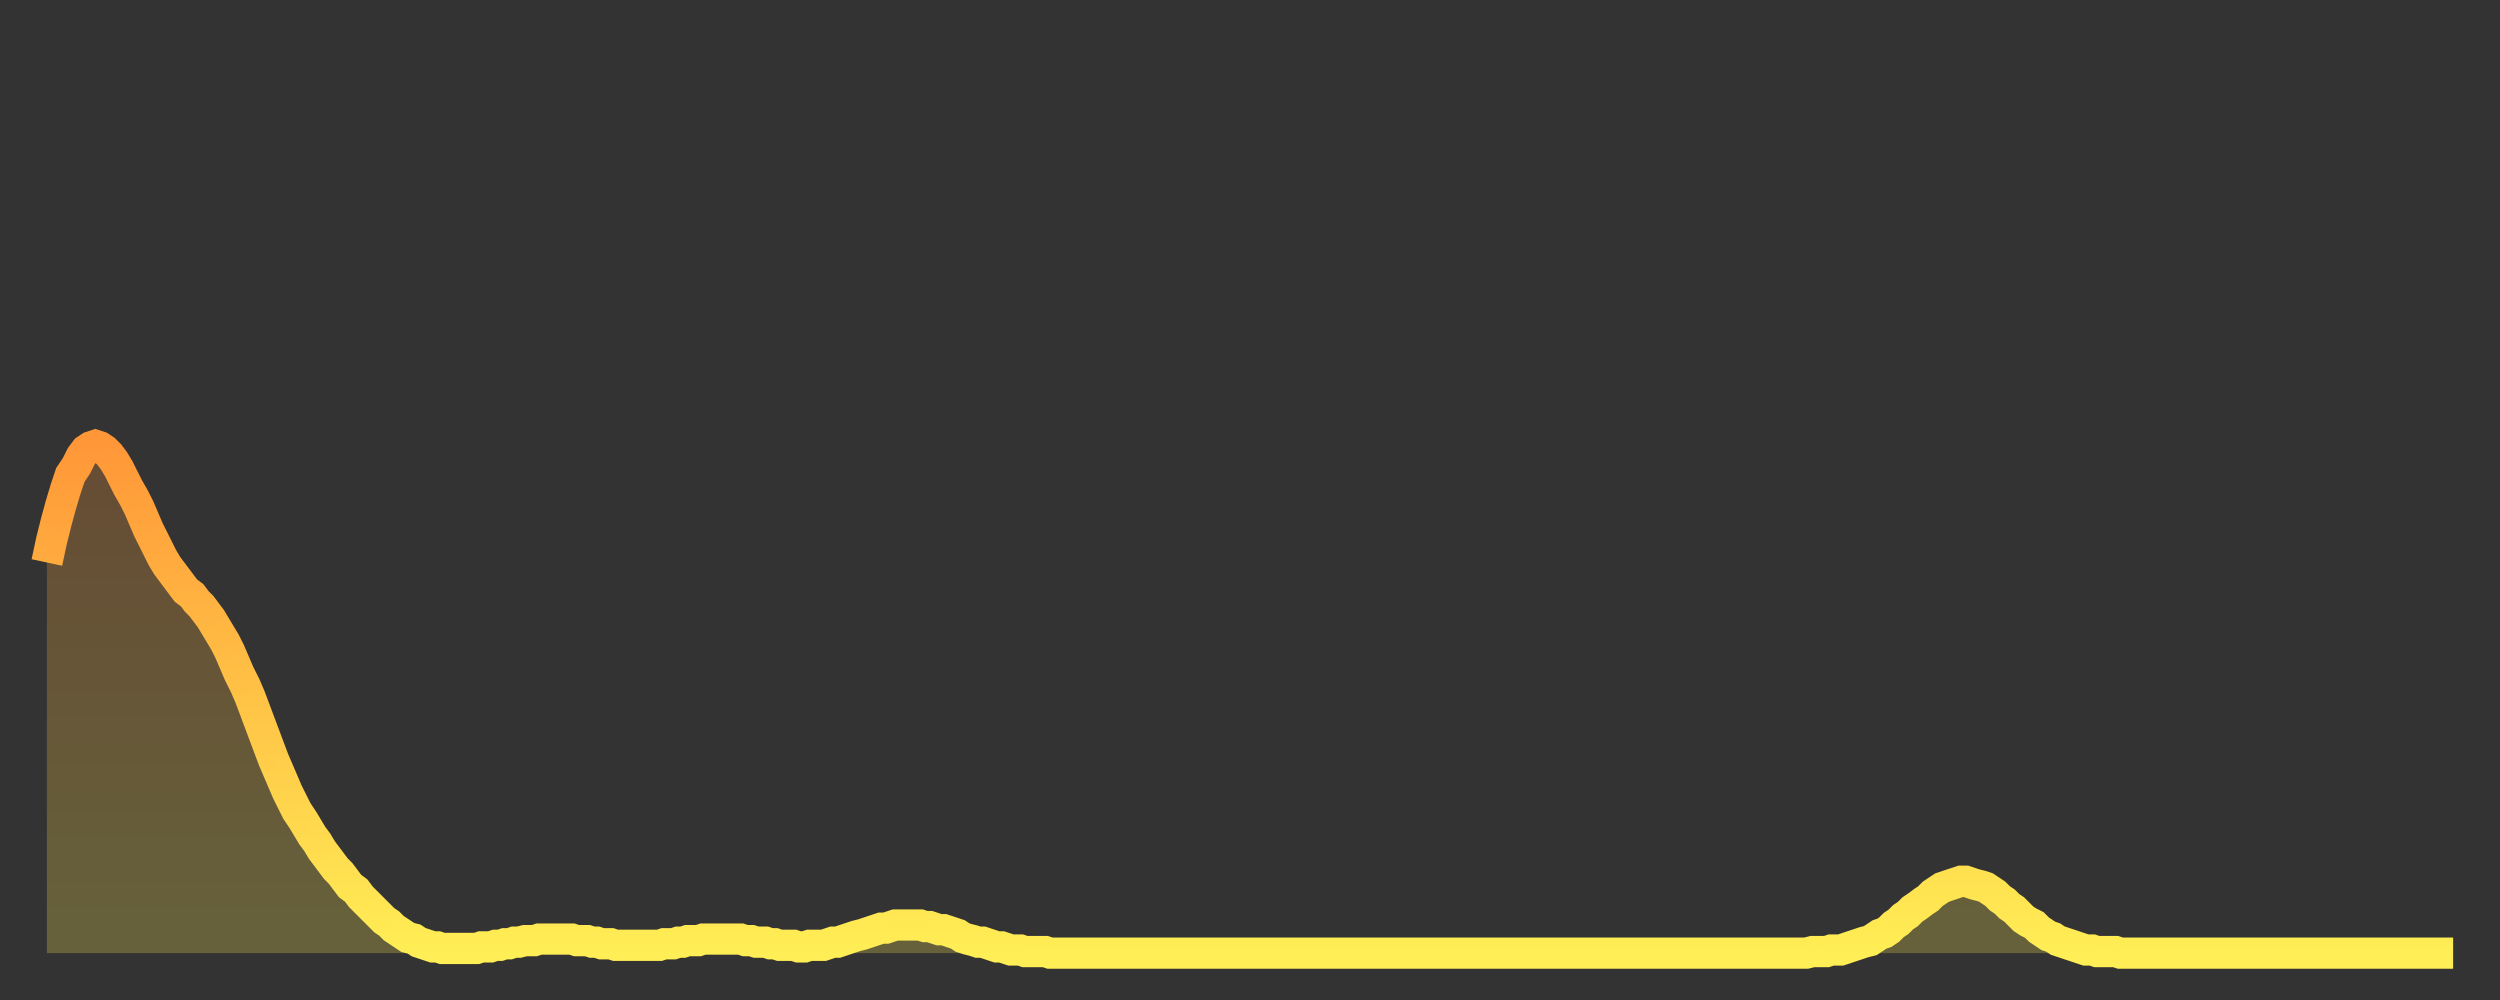 <?xml version="1.0" encoding="utf-8" ?>
<svg baseProfile="full" height="64" version="1.1" width="160" xmlns="http://www.w3.org/2000/svg" xmlns:ev="http://www.w3.org/2001/xml-events" xmlns:xlink="http://www.w3.org/1999/xlink"><rect width="100%" height="100%" fill="#333333" stroke="none"/><defs><linearGradient id="id425386" x1="0" x2="0" y1="0" y2="1"><stop offset="0%" stop-color="#ff9738" /><stop offset="50%" stop-color="#ffc346" /><stop offset="100%" stop-color="#ffee55" /></linearGradient></defs><g transform="translate(3,3)"><g><path d="M 0.0 33.0 0.3 31.6 0.6 30.4 0.9 29.3 1.2 28.3 1.5 27.4 1.9 26.8 2.2 26.2 2.5 25.8 2.8 25.6 3.1 25.5 3.4 25.6 3.7 25.8 4.0 26.1 4.3 26.5 4.6 27.0 4.9 27.6 5.2 28.2 5.6 28.9 5.9 29.5 6.2 30.2 6.5 30.9 6.8 31.5 7.1 32.1 7.4 32.7 7.7 33.2 8.0 33.6 8.3 34.0 8.6 34.4 8.9 34.8 9.3 35.1 9.6 35.5 9.9 35.8 10.2 36.2 10.5 36.6 10.8 37.1 11.1 37.6 11.4 38.1 11.7 38.7 12.0 39.4 12.3 40.1 12.7 40.9 13.0 41.6 13.3 42.4 13.6 43.2 13.9 44.0 14.2 44.8 14.5 45.6 14.8 46.3 15.1 47.0 15.4 47.7 15.7 48.3 16.0 48.9 16.4 49.5 16.7 50.0 17.0 50.5 17.3 50.9 17.6 51.4 17.9 51.8 18.2 52.2 18.5 52.6 18.8 52.9 19.1 53.3 19.4 53.7 19.8 54.0 20.1 54.4 20.4 54.7 20.7 55.0 21.0 55.3 21.3 55.6 21.6 55.9 21.9 56.1 22.2 56.4 22.5 56.6 22.8 56.8 23.1 57.0 23.5 57.1 23.8 57.3 24.1 57.4 24.4 57.5 24.7 57.6 25.0 57.6 25.3 57.7 25.6 57.7 25.9 57.7 26.2 57.7 26.5 57.7 26.8 57.7 27.2 57.7 27.5 57.7 27.8 57.6 28.1 57.6 28.4 57.6 28.7 57.5 29.0 57.5 29.3 57.4 29.6 57.4 29.9 57.3 30.2 57.3 30.6 57.2 30.9 57.2 31.2 57.2 31.5 57.1 31.8 57.1 32.1 57.1 32.4 57.1 32.7 57.1 33.0 57.1 33.3 57.1 33.6 57.1 33.9 57.2 34.3 57.2 34.6 57.2 34.9 57.3 35.2 57.3 35.5 57.4 35.8 57.4 36.1 57.4 36.4 57.5 36.7 57.5 37.0 57.5 37.3 57.5 37.7 57.5 38.0 57.5 38.3 57.5 38.6 57.5 38.9 57.5 39.2 57.5 39.5 57.4 39.8 57.4 40.1 57.4 40.4 57.3 40.7 57.3 41.0 57.2 41.4 57.2 41.7 57.2 42.0 57.1 42.3 57.1 42.6 57.1 42.9 57.1 43.2 57.1 43.5 57.1 43.8 57.1 44.1 57.1 44.4 57.1 44.7 57.2 45.1 57.2 45.4 57.3 45.7 57.3 46.0 57.3 46.3 57.4 46.6 57.4 46.9 57.5 47.2 57.5 47.5 57.5 47.8 57.5 48.1 57.6 48.5 57.6 48.8 57.5 49.1 57.5 49.4 57.5 49.7 57.5 50.0 57.4 50.3 57.3 50.6 57.3 50.9 57.2 51.2 57.1 51.5 57.0 51.8 56.9 52.2 56.8 52.5 56.7 52.8 56.6 53.1 56.5 53.4 56.4 53.7 56.4 54.0 56.3 54.3 56.2 54.6 56.2 54.9 56.2 55.2 56.2 55.6 56.2 55.9 56.2 56.2 56.3 56.5 56.3 56.8 56.4 57.1 56.5 57.4 56.5 57.7 56.6 58.0 56.7 58.3 56.8 58.6 57.0 58.9 57.1 59.3 57.2 59.6 57.3 59.9 57.3 60.2 57.4 60.5 57.5 60.8 57.6 61.1 57.6 61.4 57.7 61.7 57.8 62.0 57.8 62.3 57.8 62.6 57.9 63.0 57.9 63.3 57.9 63.6 57.9 63.9 57.9 64.2 58.0 64.5 58.0 64.8 58.0 65.1 58.0 65.4 58.0 65.7 58.0 66.0 58.0 66.4 58.0 66.7 58.0 67.0 58.0 67.3 58.0 67.6 58.0 67.9 58.0 68.2 58.0 68.5 58.0 68.8 58.0 69.1 58.0 69.4 58.0 69.7 58.0 70.1 58.0 70.4 58.0 70.7 58.0 71.0 58.0 71.3 58.0 71.6 58.0 71.9 58.0 72.2 58.0 72.5 58.0 72.8 58.0 73.1 58.0 73.5 58.0 73.8 58.0 74.1 58.0 74.4 58.0 74.7 58.0 75.0 58.0 75.3 58.0 75.6 58.0 75.9 58.0 76.2 58.0 76.5 58.0 76.8 58.0 77.2 58.0 77.5 58.0 77.8 58.0 78.1 58.0 78.4 58.0 78.7 58.0 79.0 58.0 79.3 58.0 79.6 58.0 79.9 58.0 80.2 58.0 80.5 58.0 80.9 58.0 81.2 58.0 81.5 58.0 81.8 58.0 82.1 58.0 82.4 58.0 82.7 58.0 83.0 58.0 83.3 58.0 83.6 58.0 83.9 58.0 84.3 58.0 84.6 58.0 84.9 58.0 85.2 58.0 85.5 58.0 85.8 58.0 86.1 58.0 86.4 58.0 86.7 58.0 87.0 58.0 87.3 58.0 87.6 58.0 88.0 58.0 88.3 58.0 88.6 58.0 88.9 58.0 89.2 58.0 89.5 58.0 89.8 58.0 90.1 58.0 90.4 58.0 90.7 58.0 91.0 58.0 91.4 58.0 91.7 58.0 92.0 58.0 92.3 58.0 92.6 58.0 92.9 58.0 93.2 58.0 93.5 58.0 93.8 58.0 94.1 58.0 94.4 58.0 94.7 58.0 95.1 58.0 95.4 58.0 95.7 58.0 96.0 58.0 96.3 58.0 96.6 58.0 96.9 58.0 97.2 58.0 97.5 58.0 97.8 58.0 98.1 58.0 98.4 58.0 98.8 58.0 99.1 58.0 99.4 58.0 99.7 58.0 100.0 58.0 100.3 58.0 100.6 58.0 100.9 58.0 101.2 58.0 101.5 58.0 101.8 58.0 102.2 58.0 102.5 58.0 102.8 58.0 103.1 58.0 103.4 58.0 103.7 58.0 104.0 58.0 104.3 58.0 104.6 58.0 104.9 58.0 105.2 58.0 105.5 58.0 105.9 58.0 106.2 58.0 106.5 58.0 106.8 58.0 107.1 58.0 107.4 58.0 107.7 58.0 108.0 58.0 108.3 58.0 108.6 58.0 108.9 58.0 109.3 58.0 109.6 58.0 109.9 58.0 110.2 58.0 110.5 58.0 110.8 58.0 111.1 58.0 111.4 58.0 111.7 58.0 112.0 58.0 112.3 58.0 112.6 58.0 113.0 57.9 113.3 57.9 113.6 57.9 113.9 57.9 114.2 57.8 114.5 57.8 114.8 57.8 115.1 57.7 115.4 57.6 115.7 57.5 116.0 57.4 116.3 57.3 116.7 57.2 117.0 57.0 117.3 56.8 117.6 56.7 117.9 56.5 118.2 56.2 118.5 56.0 118.8 55.7 119.1 55.5 119.4 55.2 119.7 55.0 120.1 54.7 120.4 54.5 120.7 54.2 121.0 54.0 121.3 53.8 121.6 53.7 121.9 53.6 122.2 53.5 122.5 53.4 122.8 53.4 123.1 53.5 123.4 53.6 123.8 53.7 124.1 53.8 124.4 54.0 124.7 54.2 125.0 54.5 125.3 54.7 125.6 55.0 125.9 55.2 126.2 55.5 126.5 55.8 126.8 56.0 127.2 56.2 127.5 56.5 127.8 56.7 128.1 56.9 128.4 57.0 128.7 57.2 129.0 57.3 129.3 57.4 129.6 57.5 129.9 57.6 130.2 57.7 130.5 57.8 130.9 57.8 131.2 57.9 131.5 57.9 131.8 57.9 132.1 57.9 132.4 57.9 132.7 58.0 133.0 58.0 133.3 58.0 133.6 58.0 133.9 58.0 134.2 58.0 134.6 58.0 134.9 58.0 135.2 58.0 135.5 58.0 135.8 58.0 136.1 58.0 136.4 58.0 136.7 58.0 137.0 58.0 137.3 58.0 137.6 58.0 138.0 58.0 138.3 58.0 138.6 58.0 138.9 58.0 139.2 58.0 139.5 58.0 139.8 58.0 140.1 58.0 140.4 58.0 140.7 58.0 141.0 58.0 141.3 58.0 141.7 58.0 142.0 58.0 142.3 58.0 142.6 58.0 142.9 58.0 143.2 58.0 143.5 58.0 143.8 58.0 144.1 58.0 144.4 58.0 144.7 58.0 145.1 58.0 145.4 58.0 145.7 58.0 146.0 58.0 146.3 58.0 146.6 58.0 146.9 58.0 147.2 58.0 147.5 58.0 147.8 58.0 148.1 58.0 148.4 58.0 148.8 58.0 149.1 58.0 149.4 58.0 149.7 58.0 150.0 58.0 150.3 58.0 150.6 58.0 150.9 58.0 151.2 58.0 151.5 58.0 151.8 58.0 152.1 58.0 152.5 58.0 152.8 58.0 153.1 58.0 153.4 58.0 153.7 58.0 154.0 58.0" fill="none" id="graph-curve" opacity="1" stroke="url(#id425386)" stroke-width="2" /><path d="M 0 58 L 0.0 33.0 0.3 31.6 0.6 30.4 0.9 29.3 1.2 28.3 1.5 27.4 1.9 26.8 2.2 26.2 2.5 25.8 2.8 25.6 3.1 25.5 3.4 25.6 3.7 25.8 4.0 26.1 4.3 26.5 4.6 27.0 4.9 27.6 5.2 28.2 5.6 28.9 5.9 29.5 6.2 30.2 6.5 30.9 6.8 31.5 7.1 32.1 7.4 32.7 7.7 33.2 8.0 33.6 8.3 34.0 8.6 34.4 8.9 34.8 9.3 35.1 9.6 35.5 9.9 35.8 10.2 36.2 10.5 36.6 10.8 37.1 11.1 37.6 11.4 38.1 11.7 38.7 12.0 39.4 12.3 40.1 12.7 40.9 13.0 41.6 13.3 42.4 13.6 43.2 13.9 44.0 14.2 44.8 14.5 45.6 14.8 46.3 15.1 47.0 15.4 47.7 15.7 48.3 16.0 48.9 16.4 49.5 16.7 50.0 17.0 50.5 17.3 50.9 17.6 51.4 17.9 51.8 18.2 52.2 18.5 52.6 18.8 52.9 19.1 53.3 19.4 53.7 19.8 54.0 20.1 54.4 20.4 54.7 20.7 55.0 21.0 55.3 21.3 55.6 21.6 55.9 21.9 56.1 22.2 56.4 22.5 56.6 22.8 56.8 23.1 57.0 23.5 57.1 23.8 57.3 24.1 57.4 24.4 57.5 24.7 57.6 25.0 57.6 25.3 57.7 25.6 57.7 25.9 57.7 26.2 57.7 26.5 57.7 26.8 57.7 27.2 57.7 27.5 57.7 27.8 57.6 28.1 57.6 28.4 57.6 28.7 57.5 29.0 57.5 29.3 57.4 29.6 57.4 29.9 57.3 30.2 57.3 30.6 57.2 30.9 57.2 31.2 57.2 31.5 57.1 31.8 57.1 32.1 57.1 32.4 57.1 32.7 57.1 33.0 57.1 33.3 57.1 33.6 57.1 33.9 57.2 34.3 57.2 34.6 57.2 34.9 57.3 35.2 57.3 35.5 57.4 35.8 57.4 36.1 57.4 36.4 57.5 36.7 57.5 37.0 57.5 37.3 57.5 37.7 57.5 38.0 57.5 38.3 57.5 38.6 57.5 38.9 57.5 39.2 57.5 39.5 57.4 39.8 57.4 40.1 57.4 40.4 57.3 40.7 57.3 41.0 57.2 41.4 57.2 41.7 57.2 42.0 57.1 42.3 57.1 42.6 57.1 42.9 57.1 43.2 57.1 43.5 57.1 43.8 57.1 44.1 57.1 44.4 57.1 44.7 57.2 45.1 57.2 45.4 57.3 45.7 57.3 46.0 57.3 46.3 57.4 46.6 57.4 46.9 57.5 47.2 57.5 47.5 57.5 47.8 57.5 48.1 57.6 48.5 57.6 48.8 57.5 49.1 57.5 49.4 57.5 49.7 57.5 50.0 57.4 50.3 57.3 50.6 57.3 50.9 57.2 51.2 57.1 51.5 57.0 51.8 56.9 52.2 56.8 52.5 56.7 52.8 56.6 53.1 56.5 53.4 56.4 53.7 56.4 54.0 56.3 54.3 56.2 54.6 56.2 54.9 56.2 55.2 56.2 55.6 56.2 55.9 56.2 56.2 56.3 56.5 56.3 56.8 56.4 57.1 56.5 57.4 56.5 57.7 56.6 58.0 56.7 58.3 56.8 58.6 57.0 58.9 57.1 59.3 57.2 59.6 57.3 59.9 57.3 60.2 57.4 60.5 57.5 60.8 57.6 61.1 57.6 61.4 57.7 61.7 57.8 62.0 57.8 62.3 57.8 62.6 57.9 63.0 57.9 63.3 57.9 63.6 57.9 63.9 57.9 64.2 58.0 64.5 58.0 64.8 58.0 65.1 58.0 65.4 58.0 65.7 58.0 66.0 58.0 66.4 58.0 66.7 58.0 67.0 58.0 67.3 58.0 67.6 58.0 67.9 58.0 68.2 58.0 68.5 58.0 68.8 58.0 69.1 58.0 69.4 58.0 69.7 58.0 70.1 58.0 70.4 58.0 70.7 58.0 71.0 58.0 71.3 58.0 71.6 58.0 71.9 58.0 72.2 58.0 72.5 58.0 72.8 58.0 73.1 58.0 73.5 58.0 73.8 58.0 74.1 58.0 74.4 58.0 74.7 58.0 75.0 58.0 75.3 58.0 75.6 58.0 75.9 58.0 76.2 58.0 76.5 58.0 76.8 58.0 77.2 58.0 77.5 58.0 77.8 58.0 78.1 58.0 78.4 58.0 78.7 58.0 79.0 58.0 79.3 58.0 79.6 58.0 79.9 58.0 80.2 58.0 80.5 58.0 80.9 58.0 81.2 58.0 81.5 58.0 81.8 58.0 82.1 58.0 82.4 58.0 82.7 58.0 83.0 58.0 83.3 58.0 83.6 58.0 83.9 58.0 84.3 58.0 84.6 58.0 84.9 58.0 85.2 58.0 85.5 58.0 85.8 58.0 86.1 58.0 86.4 58.0 86.7 58.0 87.0 58.0 87.3 58.0 87.6 58.0 88.0 58.0 88.3 58.0 88.6 58.0 88.9 58.0 89.2 58.0 89.5 58.0 89.8 58.0 90.1 58.0 90.4 58.0 90.7 58.0 91.0 58.0 91.4 58.0 91.7 58.0 92.0 58.0 92.3 58.0 92.6 58.0 92.9 58.0 93.2 58.0 93.5 58.0 93.8 58.0 94.1 58.0 94.4 58.0 94.7 58.0 95.1 58.0 95.4 58.0 95.7 58.0 96.0 58.0 96.3 58.0 96.6 58.0 96.9 58.0 97.2 58.0 97.5 58.0 97.8 58.0 98.1 58.0 98.4 58.0 98.8 58.0 99.1 58.0 99.4 58.0 99.7 58.0 100.0 58.0 100.3 58.0 100.6 58.0 100.9 58.0 101.2 58.0 101.5 58.0 101.8 58.0 102.2 58.0 102.5 58.0 102.8 58.0 103.1 58.0 103.4 58.0 103.7 58.0 104.0 58.0 104.3 58.0 104.6 58.0 104.9 58.0 105.2 58.0 105.5 58.0 105.9 58.0 106.2 58.0 106.5 58.0 106.8 58.0 107.1 58.0 107.4 58.0 107.7 58.0 108.0 58.0 108.3 58.0 108.6 58.0 108.9 58.0 109.3 58.0 109.6 58.0 109.9 58.0 110.2 58.0 110.5 58.0 110.8 58.0 111.1 58.0 111.4 58.0 111.7 58.0 112.0 58.0 112.3 58.0 112.6 58.0 113.0 57.9 113.3 57.9 113.6 57.9 113.9 57.9 114.2 57.8 114.5 57.8 114.8 57.8 115.1 57.7 115.4 57.6 115.7 57.5 116.0 57.4 116.3 57.3 116.7 57.2 117.0 57.0 117.3 56.8 117.6 56.7 117.9 56.5 118.2 56.2 118.5 56.0 118.8 55.7 119.1 55.5 119.4 55.2 119.7 55.0 120.1 54.7 120.4 54.5 120.7 54.2 121.0 54.0 121.3 53.8 121.6 53.7 121.9 53.6 122.2 53.5 122.5 53.4 122.8 53.4 123.1 53.5 123.4 53.6 123.8 53.7 124.1 53.8 124.4 54.0 124.7 54.2 125.0 54.5 125.3 54.7 125.6 55.0 125.9 55.2 126.2 55.5 126.5 55.8 126.8 56.0 127.2 56.2 127.5 56.5 127.8 56.7 128.1 56.9 128.4 57.0 128.7 57.2 129.0 57.3 129.3 57.4 129.6 57.5 129.9 57.6 130.2 57.7 130.5 57.8 130.9 57.8 131.2 57.9 131.5 57.9 131.8 57.9 132.1 57.9 132.4 57.9 132.7 58.0 133.0 58.0 133.3 58.0 133.6 58.0 133.9 58.0 134.2 58.0 134.6 58.0 134.9 58.0 135.2 58.0 135.5 58.0 135.8 58.0 136.1 58.0 136.4 58.0 136.7 58.0 137.0 58.0 137.3 58.0 137.6 58.0 138.0 58.0 138.3 58.0 138.6 58.0 138.9 58.0 139.2 58.0 139.5 58.0 139.8 58.0 140.1 58.0 140.4 58.0 140.7 58.0 141.0 58.0 141.3 58.0 141.7 58.0 142.0 58.0 142.3 58.0 142.6 58.0 142.9 58.0 143.2 58.0 143.5 58.0 143.8 58.0 144.1 58.0 144.4 58.0 144.7 58.0 145.1 58.0 145.4 58.0 145.7 58.0 146.0 58.0 146.3 58.0 146.6 58.0 146.9 58.0 147.2 58.0 147.5 58.0 147.8 58.0 148.1 58.0 148.4 58.0 148.8 58.0 149.1 58.0 149.4 58.0 149.7 58.0 150.0 58.0 150.3 58.0 150.6 58.0 150.9 58.0 151.2 58.0 151.5 58.0 151.8 58.0 152.1 58.0 152.5 58.0 152.8 58.0 153.1 58.0 153.4 58.0 153.7 58.0 154.0 58.0 154 58" fill="url(#id425386)" fill-opacity=".25" id="graph-shadow" /></g></g></svg>